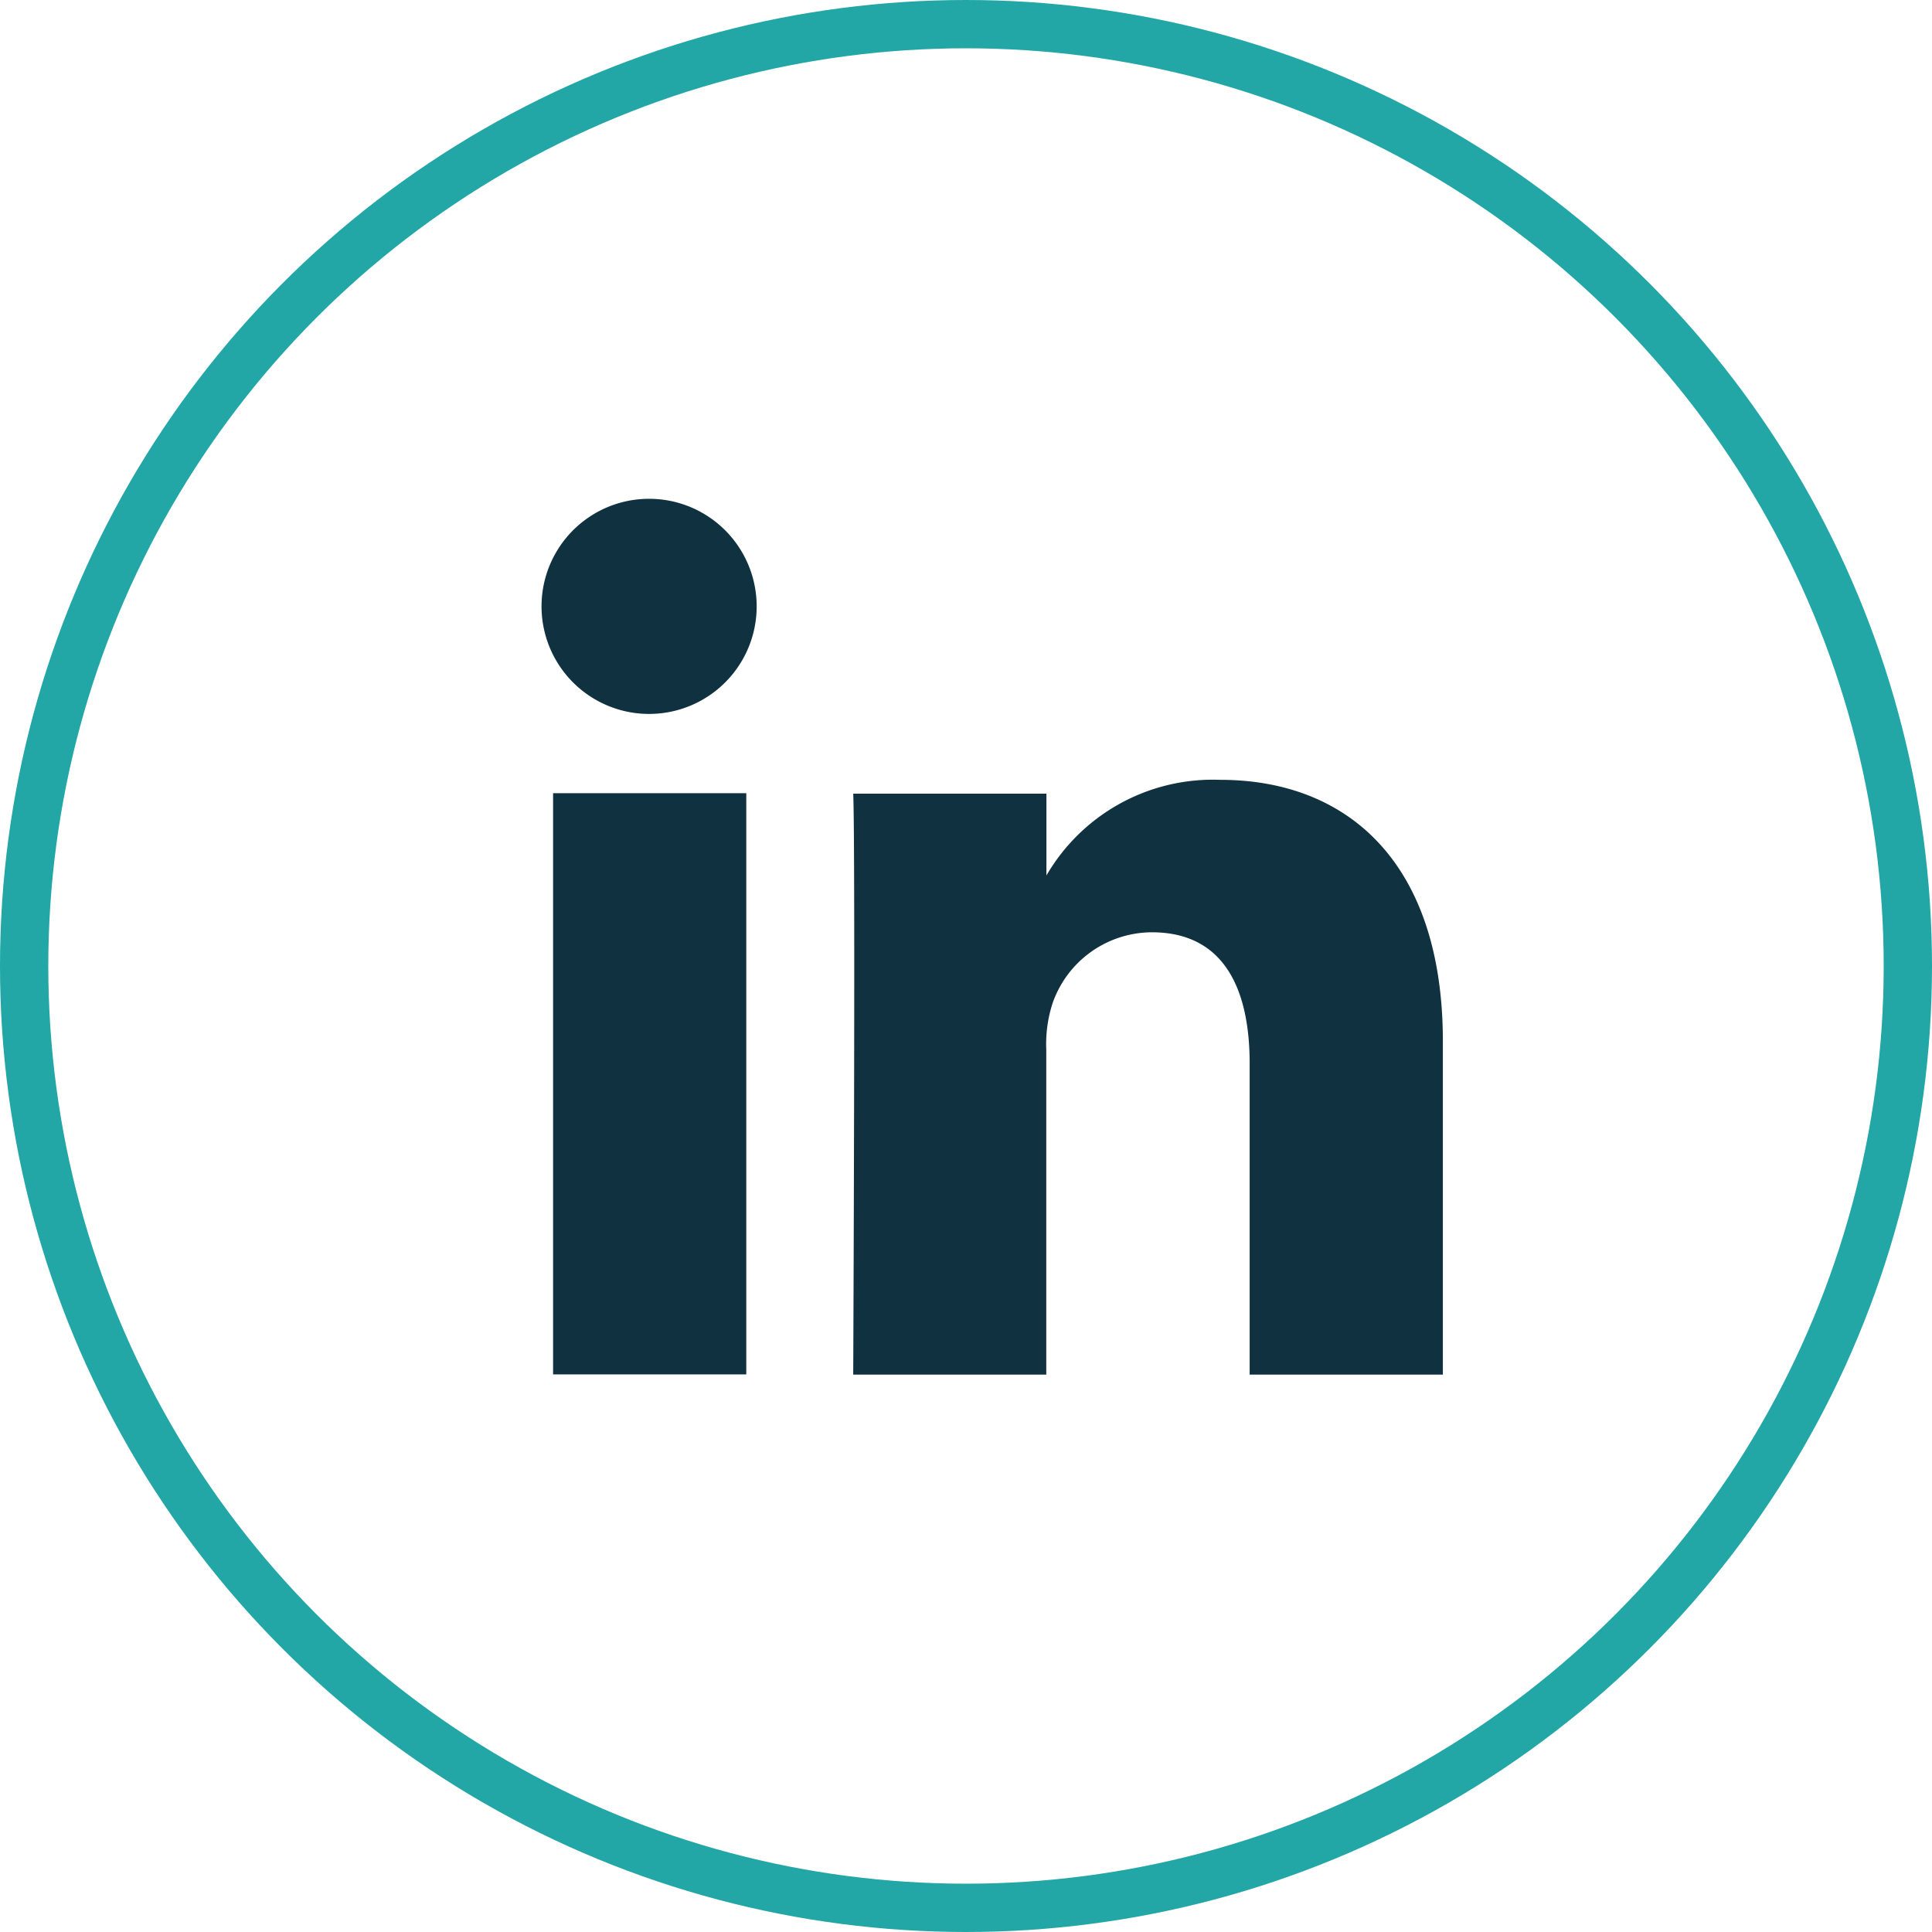 <svg xmlns="http://www.w3.org/2000/svg" width="40" height="40" viewBox="0 0 40 40">
  <g id="Group_532" data-name="Group 532" transform="translate(-1396 -4468)">
    <g id="Ellipse_9" data-name="Ellipse 9" transform="translate(1396 4468)" fill="none" stroke="#23a6a6" stroke-width="1">
      <circle cx="20" cy="20" r="20" stroke="none"/>
      <circle cx="20" cy="20" r="19.5" fill="none"/>
    </g>
    <path id="Path_40" data-name="Path 40" d="M98.531,128.938V116.9h-4v12.033h4Zm-2-13.679a2.227,2.227,0,1,0-.024,0Zm4.211,13.679h4v-6.723a2.744,2.744,0,0,1,.133-.974,2.185,2.185,0,0,1,2.053-1.461c1.445,0,2.025,1.1,2.025,2.721v6.437h4v-6.9c0-3.7-1.973-5.414-4.605-5.414a3.986,3.986,0,0,0-3.631,2.029h.028v-1.743h-4c.048,1.123,0,12.029,0,12.029Z" transform="translate(1312.92 4367.522)" fill="#0f3140"/>
  </g>
</svg>
